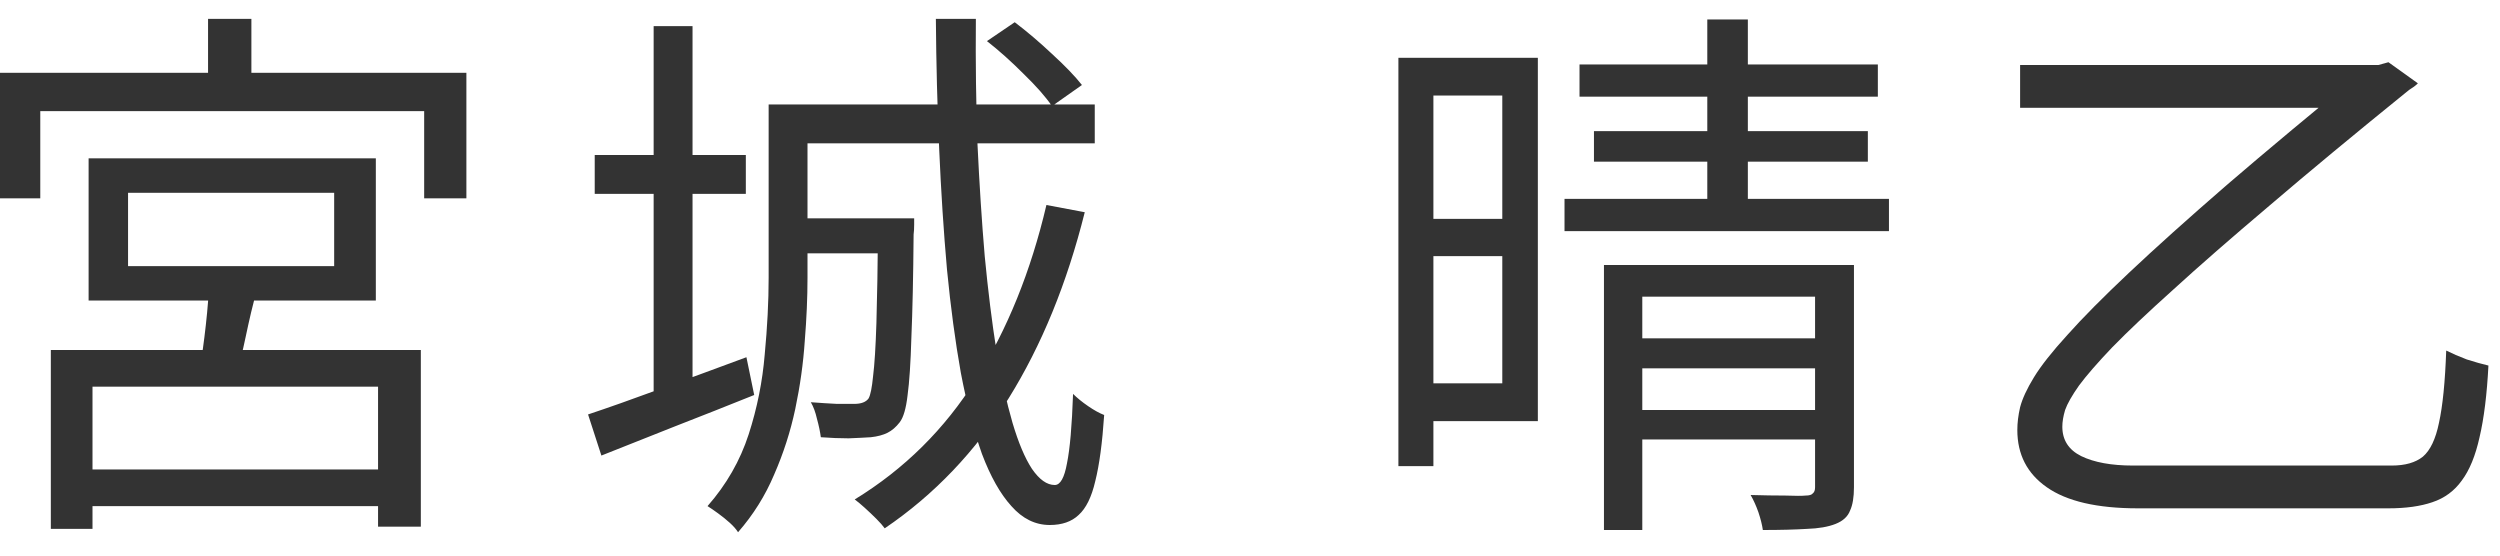 <svg width="72" height="16" viewBox="0 0 72 16" fill="none" xmlns="http://www.w3.org/2000/svg">
<path d="M58.179 1.872H68.435V3.104H58.179V1.872ZM68.275 1.872H68.499L68.787 1.792L69.635 2.4C69.603 2.432 69.565 2.464 69.523 2.496C69.48 2.528 69.432 2.56 69.379 2.592C67.811 3.861 66.472 4.971 65.363 5.92C64.253 6.859 63.331 7.664 62.595 8.336C61.859 8.997 61.272 9.552 60.835 10C60.408 10.448 60.088 10.816 59.875 11.104C59.672 11.392 59.539 11.627 59.475 11.808C59.421 11.989 59.395 12.149 59.395 12.288C59.395 12.672 59.576 12.955 59.939 13.136C60.312 13.317 60.808 13.408 61.427 13.408H68.883C69.267 13.408 69.565 13.323 69.779 13.152C69.992 12.971 70.147 12.645 70.243 12.176C70.349 11.696 70.419 11.003 70.451 10.096C70.621 10.181 70.819 10.267 71.043 10.352C71.277 10.427 71.485 10.485 71.667 10.528C71.624 11.36 71.539 12.048 71.411 12.592C71.293 13.125 71.123 13.541 70.899 13.84C70.685 14.139 70.403 14.347 70.051 14.464C69.709 14.581 69.288 14.64 68.787 14.64H61.571C60.397 14.64 59.523 14.437 58.947 14.032C58.381 13.637 58.099 13.088 58.099 12.384C58.099 12.181 58.125 11.963 58.179 11.728C58.243 11.483 58.376 11.195 58.579 10.864C58.781 10.533 59.101 10.128 59.539 9.648C59.976 9.157 60.568 8.56 61.315 7.856C62.061 7.152 63 6.309 64.131 5.328C65.272 4.347 66.653 3.195 68.275 1.872Z" fill="#333333"/>
<path d="M41.01 1.664H44.29V12.128H41.01V11.04H43.266V2.752H41.01V1.664ZM40.946 6.304H43.666V7.376H40.946V6.304ZM40.274 1.664H41.282V13.424H40.274V1.664ZM45.49 1.856H54.082V2.784H45.49V1.856ZM45.906 3.776H53.794V4.656H45.906V3.776ZM45.058 5.728H54.402V6.656H45.058V5.728ZM49.17 0.56H50.338V6.224H49.17V0.56ZM46.194 7.632H52.658V8.544H47.298V15.264H46.194V7.632ZM52.274 7.632H53.394V14.032C53.394 14.32 53.357 14.544 53.282 14.704C53.218 14.875 53.08 15.003 52.866 15.088C52.653 15.173 52.376 15.221 52.034 15.232C51.693 15.253 51.272 15.264 50.77 15.264C50.749 15.115 50.706 14.944 50.642 14.752C50.578 14.571 50.504 14.405 50.418 14.256C50.792 14.267 51.122 14.272 51.41 14.272C51.709 14.283 51.906 14.283 52.002 14.272C52.109 14.272 52.178 14.251 52.21 14.208C52.253 14.176 52.274 14.117 52.274 14.032V7.632ZM46.802 9.744H52.802V10.608H46.802V9.744ZM46.802 11.808H52.802V12.656H46.802V11.808Z" fill="#333333"/>
<path d="M17.128 4.464H21.48V5.584H17.128V4.464ZM18.825 0.752H19.945V11.472H18.825V0.752ZM16.936 11.936C17.512 11.744 18.206 11.499 19.017 11.2C19.838 10.901 20.665 10.597 21.497 10.288L21.721 11.376C20.953 11.685 20.184 11.989 19.416 12.288C18.659 12.587 17.96 12.864 17.32 13.12L16.936 11.936ZM22.601 3.008H31.529V4.128H22.601V3.008ZM22.808 6.288H25.753V7.296H22.808V6.288ZM22.137 3.008H23.256V8C23.256 8.565 23.23 9.173 23.177 9.824C23.134 10.464 23.043 11.115 22.904 11.776C22.766 12.427 22.563 13.056 22.297 13.664C22.041 14.272 21.694 14.827 21.256 15.328C21.203 15.243 21.123 15.152 21.017 15.056C20.91 14.96 20.798 14.869 20.68 14.784C20.563 14.699 20.462 14.629 20.377 14.576C20.921 13.957 21.315 13.269 21.561 12.512C21.806 11.755 21.96 10.987 22.024 10.208C22.099 9.419 22.137 8.683 22.137 8V3.008ZM25.288 6.288H26.328C26.328 6.288 26.328 6.347 26.328 6.464C26.328 6.581 26.323 6.677 26.312 6.752C26.302 7.979 26.28 8.965 26.248 9.712C26.227 10.448 26.19 11.008 26.137 11.392C26.094 11.765 26.019 12.021 25.913 12.16C25.806 12.299 25.689 12.4 25.561 12.464C25.433 12.528 25.273 12.571 25.081 12.592C24.921 12.603 24.707 12.613 24.441 12.624C24.184 12.624 23.918 12.613 23.64 12.592C23.619 12.432 23.582 12.256 23.529 12.064C23.486 11.872 23.427 11.712 23.352 11.584C23.63 11.605 23.881 11.621 24.105 11.632C24.339 11.632 24.505 11.632 24.601 11.632C24.803 11.632 24.942 11.579 25.017 11.472C25.07 11.376 25.113 11.163 25.145 10.832C25.187 10.501 25.219 9.989 25.241 9.296C25.262 8.592 25.278 7.653 25.288 6.48V6.288ZM26.953 0.544H28.105C28.094 1.803 28.11 3.008 28.152 4.16C28.206 5.301 28.275 6.373 28.36 7.376C28.456 8.379 28.569 9.285 28.697 10.096C28.835 10.896 28.99 11.589 29.16 12.176C29.331 12.752 29.518 13.195 29.721 13.504C29.934 13.813 30.152 13.968 30.377 13.968C30.537 13.968 30.654 13.76 30.729 13.344C30.814 12.928 30.872 12.261 30.904 11.344C31.022 11.461 31.166 11.579 31.337 11.696C31.507 11.813 31.662 11.899 31.8 11.952C31.747 12.752 31.662 13.387 31.544 13.856C31.438 14.315 31.278 14.64 31.064 14.832C30.862 15.024 30.584 15.12 30.233 15.12C29.817 15.12 29.448 14.939 29.128 14.576C28.808 14.224 28.526 13.723 28.28 13.072C28.046 12.411 27.843 11.632 27.672 10.736C27.512 9.84 27.379 8.848 27.273 7.76C27.177 6.672 27.102 5.52 27.049 4.304C26.995 3.088 26.963 1.835 26.953 0.544ZM28.424 1.184L29.224 0.64C29.576 0.907 29.934 1.211 30.297 1.552C30.67 1.893 30.958 2.192 31.16 2.448L30.297 3.056C30.115 2.789 29.843 2.48 29.48 2.128C29.118 1.765 28.766 1.451 28.424 1.184ZM30.137 5.904L31.241 6.112C30.729 8.16 29.998 9.947 29.049 11.472C28.099 12.997 26.91 14.245 25.48 15.216C25.427 15.141 25.347 15.051 25.241 14.944C25.134 14.837 25.022 14.731 24.904 14.624C24.798 14.528 24.702 14.448 24.616 14.384C26.046 13.509 27.209 12.357 28.105 10.928C29.011 9.488 29.689 7.813 30.137 5.904Z" fill="#333333"/>
<path d="M3.688 5.552V7.664H9.624V5.552H3.688ZM2.552 4.56H10.824V8.656H2.552V4.56ZM6.024 8.08L7.4 8.32C7.283 8.768 7.176 9.221 7.08 9.68C6.984 10.139 6.888 10.528 6.792 10.848L5.752 10.624C5.816 10.261 5.875 9.84 5.928 9.36C5.982 8.88 6.014 8.453 6.024 8.08ZM1.464 10.08H12.12V15.168H10.888V11.136H2.664V15.232H1.464V10.08ZM2.008 13.52H11.448V14.576H2.008V13.52ZM5.992 0.544H7.24V2.72H5.992V0.544ZM-0.008 2.096H13.432V5.712H12.216V3.2H1.16V5.712H-0.008V2.096Z" fill="#333333"/>
</svg>
